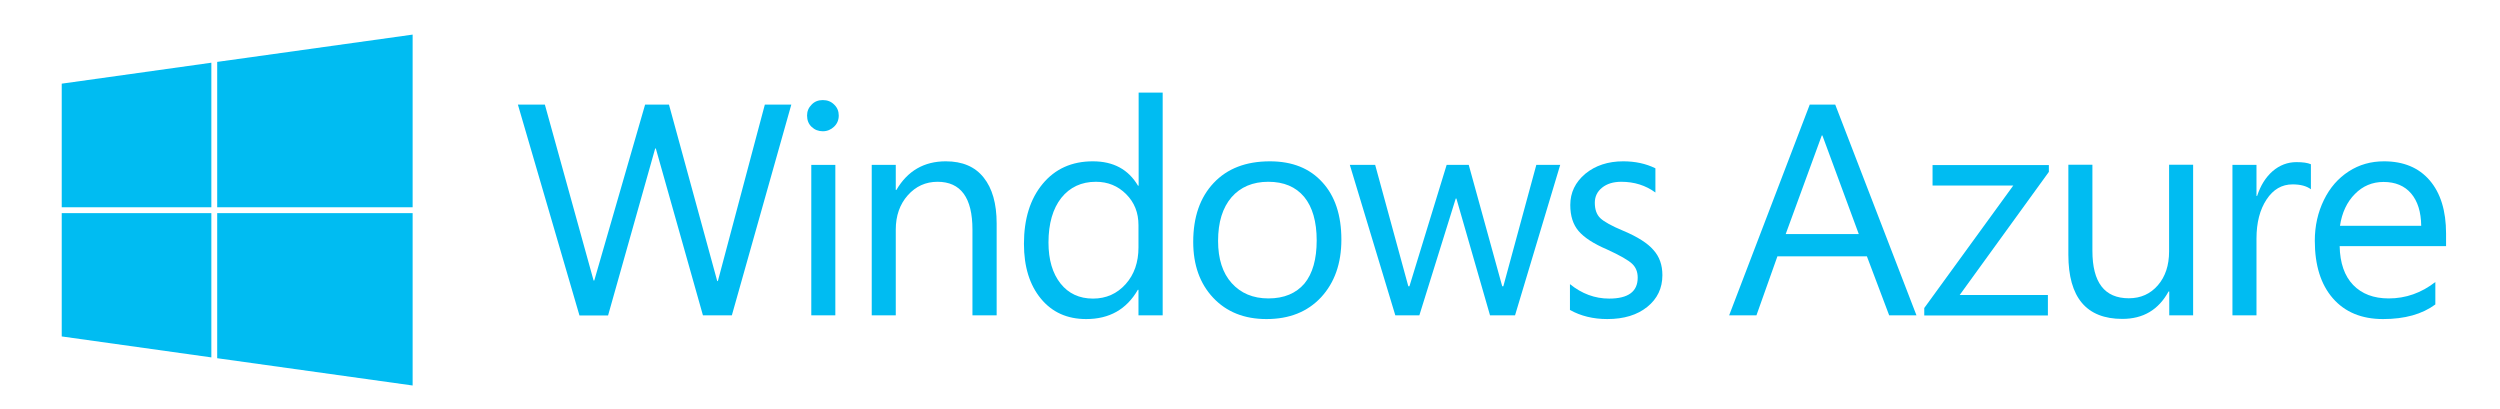 <?xml version="1.0" encoding="utf-8"?>
<!-- Generator: Adobe Illustrator 21.0.0, SVG Export Plug-In . SVG Version: 6.00 Build 0)  -->
<svg version="1.2" baseProfile="tiny" id="Win_Azure"
	 xmlns="http://www.w3.org/2000/svg" xmlns:xlink="http://www.w3.org/1999/xlink" x="0px" y="0px" viewBox="0 0 1538.9 252"
	 xml:space="preserve">
<g>
	<polygon fill="#00BCF2" points="133.7,127.6 254,127.6 254,21.3 133.7,38.1 	"/>
	<polygon fill="#00BCF2" points="130.1,127.6 130.1,38.6 38,51.5 38,127.6 	"/>
	<polygon fill="#00BCF2" points="133.7,131.2 133.7,220.5 254,237.3 254,131.2 	"/>
	<polygon fill="#00BCF2" points="130.1,131.2 38,131.2 38,207.1 130.1,220 	"/>
</g>
<g>
	<path fill="#00BCF2" d="M516.3,71.1c0,2.8-1,5.1-2.9,6.9c-1.9,1.8-4.2,2.8-6.9,2.8c-2.7,0-5-0.9-6.9-2.7c-1.9-1.8-2.8-4.1-2.8-7
		c0-2.6,0.9-4.8,2.8-6.7c1.8-1.9,4.1-2.8,6.9-2.8c2.8,0,5.1,0.9,7,2.8C515.4,66.2,516.3,68.5,516.3,71.1z"/>
</g>
<g>
	<path fill="#00BCF2" d="M487.1,64.4l-36.6,129.7h-17.8L403.7,91.4h-0.4l-29,102.8h-17.6L318.8,64.4h16.6l30,108.3h0.4l31.3-108.3
		h14.7l29.7,108.6h0.4l28.9-108.6H487.1z"/>
	<path fill="#00BCF2" d="M514.2,194.1h-14.8v-92.6h14.8V194.1z"/>
	<path fill="#00BCF2" d="M613.4,194.1h-14.8v-52.8c0-19.6-7.2-29.4-21.5-29.4c-7.3,0-13.4,2.8-18.3,8.3c-4.9,5.5-7.4,12.6-7.4,21.1
		v52.8h-14.8v-92.6h14.8v15.4h0.4c6.9-11.8,17.1-17.6,30.4-17.6c10.2,0,18,3.3,23.3,10c5.3,6.6,8,16,8,28.2V194.1z"/>
	<path fill="#00BCF2" d="M715.6,194.1h-14.8v-15.7h-0.4c-6.9,12-17.5,18-31.8,18c-11.7,0-21-4.2-27.9-12.6
		c-6.9-8.4-10.4-19.6-10.4-33.7c0-15.3,3.8-27.6,11.5-36.9c7.7-9.3,18-13.9,30.9-13.9c12.7,0,21.9,5,27.8,15h0.4V57h14.8V194.1z
		 M700.8,152.3v-13.7c0-7.7-2.5-14-7.6-19.1c-5.1-5.1-11.3-7.6-18.6-7.6c-8.9,0-16,3.3-21.3,9.9c-5.2,6.6-7.9,15.8-7.9,27.5
		c0,10.6,2.5,19,7.4,25.2c4.9,6.2,11.6,9.3,20,9.3c8.1,0,14.8-3,20.1-8.9C698.2,169,700.8,161.4,700.8,152.3z"/>
	<path fill="#00BCF2" d="M825.7,147.5c0,14.7-4.2,26.5-12.5,35.5c-8.4,9-19.6,13.4-33.6,13.4c-13.7,0-24.6-4.4-32.8-13.1
		c-8.2-8.7-12.3-20.2-12.3-34.4c0-15.3,4.2-27.4,12.6-36.3c8.4-8.9,19.9-13.3,34.6-13.3c13.8,0,24.5,4.3,32.3,12.9
		C821.8,120.7,825.7,132.5,825.7,147.5z M810.5,148c0-11.6-2.6-20.6-7.7-26.8c-5.2-6.2-12.5-9.3-22.1-9.3c-9.5,0-17.1,3.2-22.6,9.5
		c-5.5,6.4-8.3,15.3-8.3,26.9c0,11.1,2.8,19.8,8.4,26c5.6,6.2,13.1,9.4,22.6,9.4c9.6,0,17-3.1,22.2-9.2
		C808,168.4,810.5,159.5,810.5,148z"/>
	<path fill="#00BCF2" d="M960.4,101.5l-27.8,92.6h-15.4l-20.7-71.9h-0.4l-22.4,71.9h-14.8l-28-92.6h15.6l20.4,74.7h0.7l22.9-74.7
		h13.6l20.6,74.7h0.7l20.3-74.7H960.4z"/>
	<path fill="#00BCF2" d="M1023.3,169.4c0,8-3.1,14.5-9.3,19.5c-6.2,5-14.4,7.5-24.6,7.5c-8.7,0-16.4-1.9-23-5.6v-15.9
		c7.3,5.9,15.3,8.9,24.1,8.9c11.8,0,17.6-4.3,17.6-12.9c0-3.5-1.1-6.3-3.4-8.5c-2.3-2.2-7.5-5.2-15.6-8.9c-8.2-3.5-14-7.3-17.4-11.3
		c-3.4-4-5.1-9.3-5.1-16c0-7.7,3.1-14,9.2-19.2c6.2-5.1,14-7.7,23.4-7.7c7.3,0,13.9,1.4,19.8,4.3v14.9c-6-4.4-13-6.6-21-6.6
		c-4.9,0-8.8,1.2-11.8,3.6c-3,2.4-4.5,5.5-4.5,9.3c0,4.1,1.1,7.3,3.4,9.5c2.3,2.2,7,4.8,14.2,7.8c8.8,3.7,15,7.7,18.5,11.8
		C1021.5,158,1023.3,163.1,1023.3,169.4z"/>
	<path fill="#00BCF2" d="M1179.7,194.1h-16.8l-13.7-36.3h-55.1l-12.9,36.3h-16.8L1114,64.4h15.7L1179.7,194.1z M1144.2,144.1
		l-22.4-60.7h-0.4l-22.2,60.7H1144.2z"/>
	<path fill="#00BCF2" d="M1261.2,105.8l-54.9,75.8h54.3v12.6h-76.1v-4.6l54.8-75.4h-49.7v-12.6h71.6V105.8z"/>
	<path fill="#00BCF2" d="M1350.1,194.1h-14.8v-14.7h-0.4c-6.2,11.3-15.6,16.9-28.5,16.9c-22.1,0-33.2-13.2-33.2-39.5v-55.4h14.8v53
		c0,19.5,7.5,29.2,22.4,29.2c7.4,0,13.3-2.7,17.9-8c4.6-5.3,6.9-12.3,6.9-20.8v-53.4h14.8V194.1z"/>
	<path fill="#00BCF2" d="M1422.5,116.5c-2.7-2-6.4-3-11.3-3c-6.6,0-11.9,3.1-16,9.3c-4.1,6.2-6.2,14.2-6.2,24.1v47.2h-14.8v-92.6
		h14.8v19.1h0.4c2.1-6.4,5.2-11.4,9.5-15.2c4.3-3.7,9.2-5.6,14.7-5.6c3.9,0,6.8,0.4,8.9,1.3V116.5z"/>
	<path fill="#00BCF2" d="M1505.6,151.5h-65.4c0.2,10.4,3,18.4,8.3,23.9c5.3,5.5,12.6,8.3,21.9,8.3c10.5,0,20.1-3.4,28.7-10.1v13.8
		c-8.1,6-18.8,9-32.2,9c-13.2,0-23.5-4.3-30.9-12.8c-7.4-8.5-11.1-20.3-11.1-35.4c0-9.2,1.9-17.5,5.6-25.1
		c3.7-7.6,8.8-13.4,15.3-17.6c6.5-4.2,13.7-6.2,21.7-6.2c12,0,21.4,3.9,28.1,11.7c6.7,7.8,10.1,18.7,10.1,32.8V151.5z M1490.4,139
		c-0.1-8.6-2.2-15.2-6.2-19.9c-4-4.7-9.7-7.1-17-7.1c-6.9,0-12.8,2.5-17.6,7.4c-4.9,4.9-8,11.5-9.2,19.6H1490.4z"/>
</g>
<g>
</g>
<g>
</g>
<g>
</g>
<g>
</g>
<g>
</g>
<g>
</g>
</svg>
